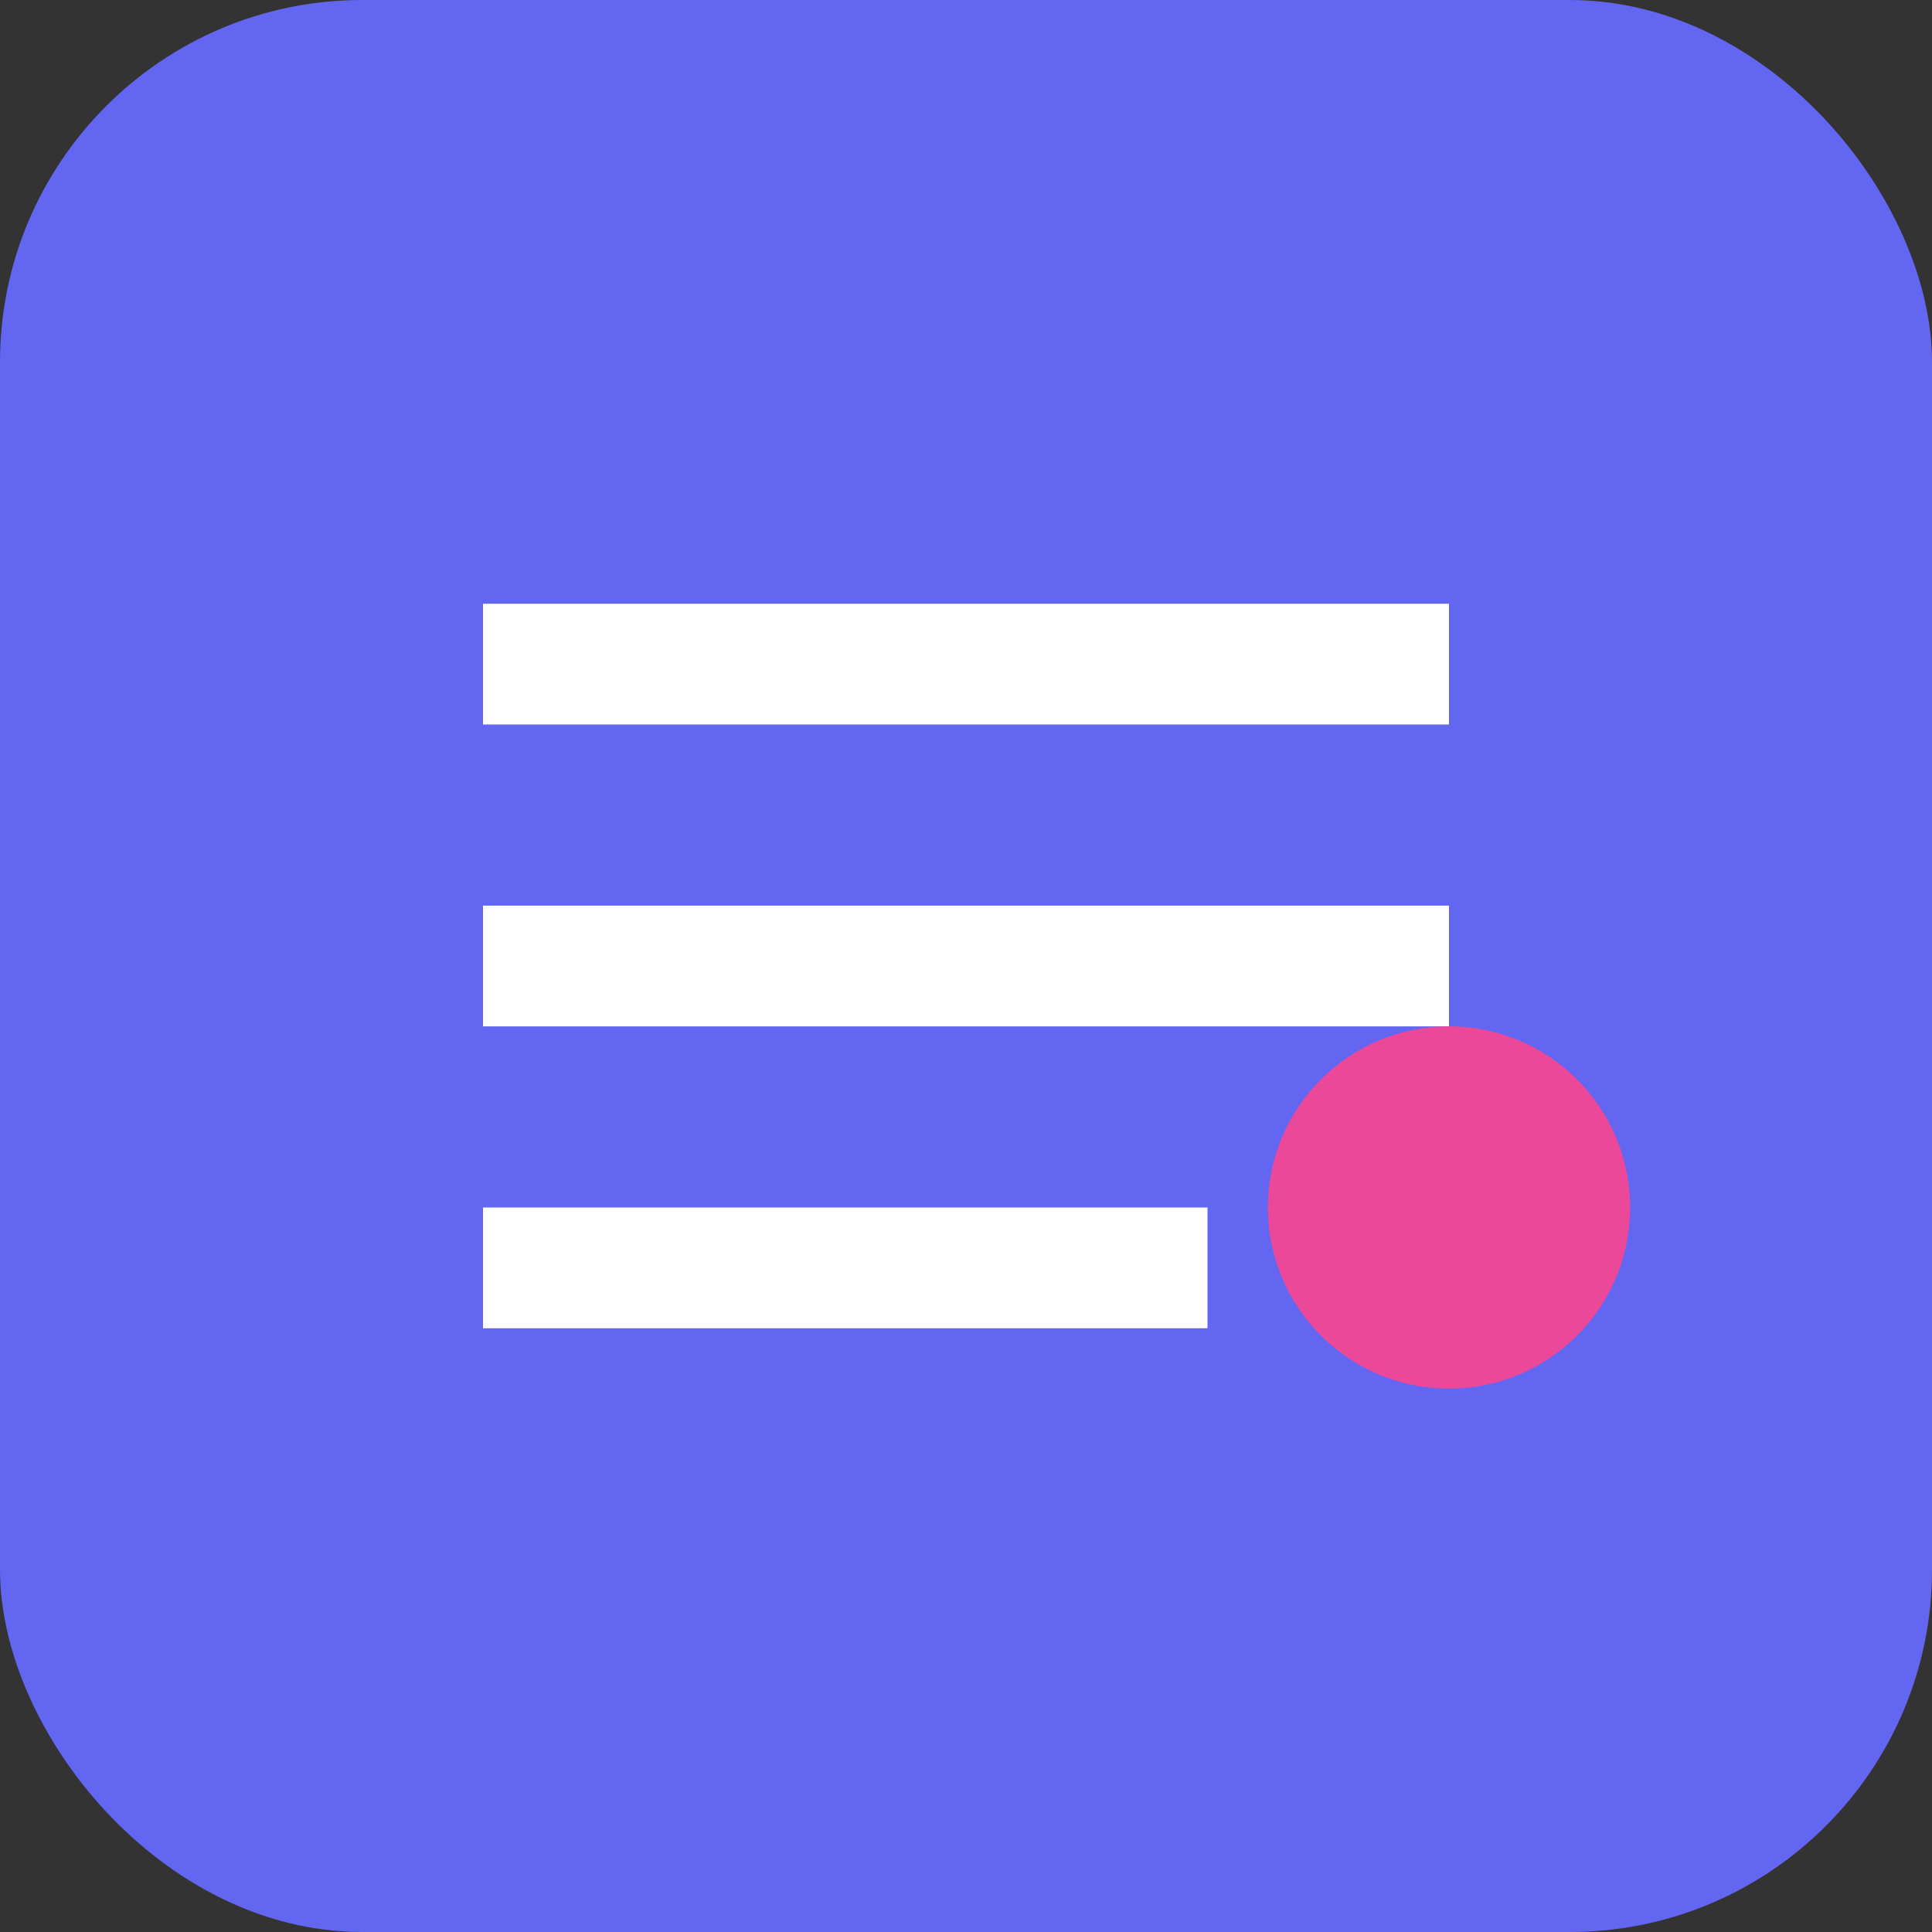 <svg width="32" height="32" viewBox="0 0 32 32" fill="none" xmlns="http://www.w3.org/2000/svg">
  <rect x="0" y="0" width="32" height="32" fill="#333333" stroke="none"/>
  <rect width="32" height="32" rx="6" fill="#6366F1"/>
  <path d="M8 10H24V12H8V10Z" fill="white"/>
  <path d="M8 15H24V17H8V15Z" fill="white"/>
  <path d="M8 20H20V22H8V20Z" fill="white"/>
  <circle cx="24" cy="20" r="3" fill="#EC4899"/>
</svg>

